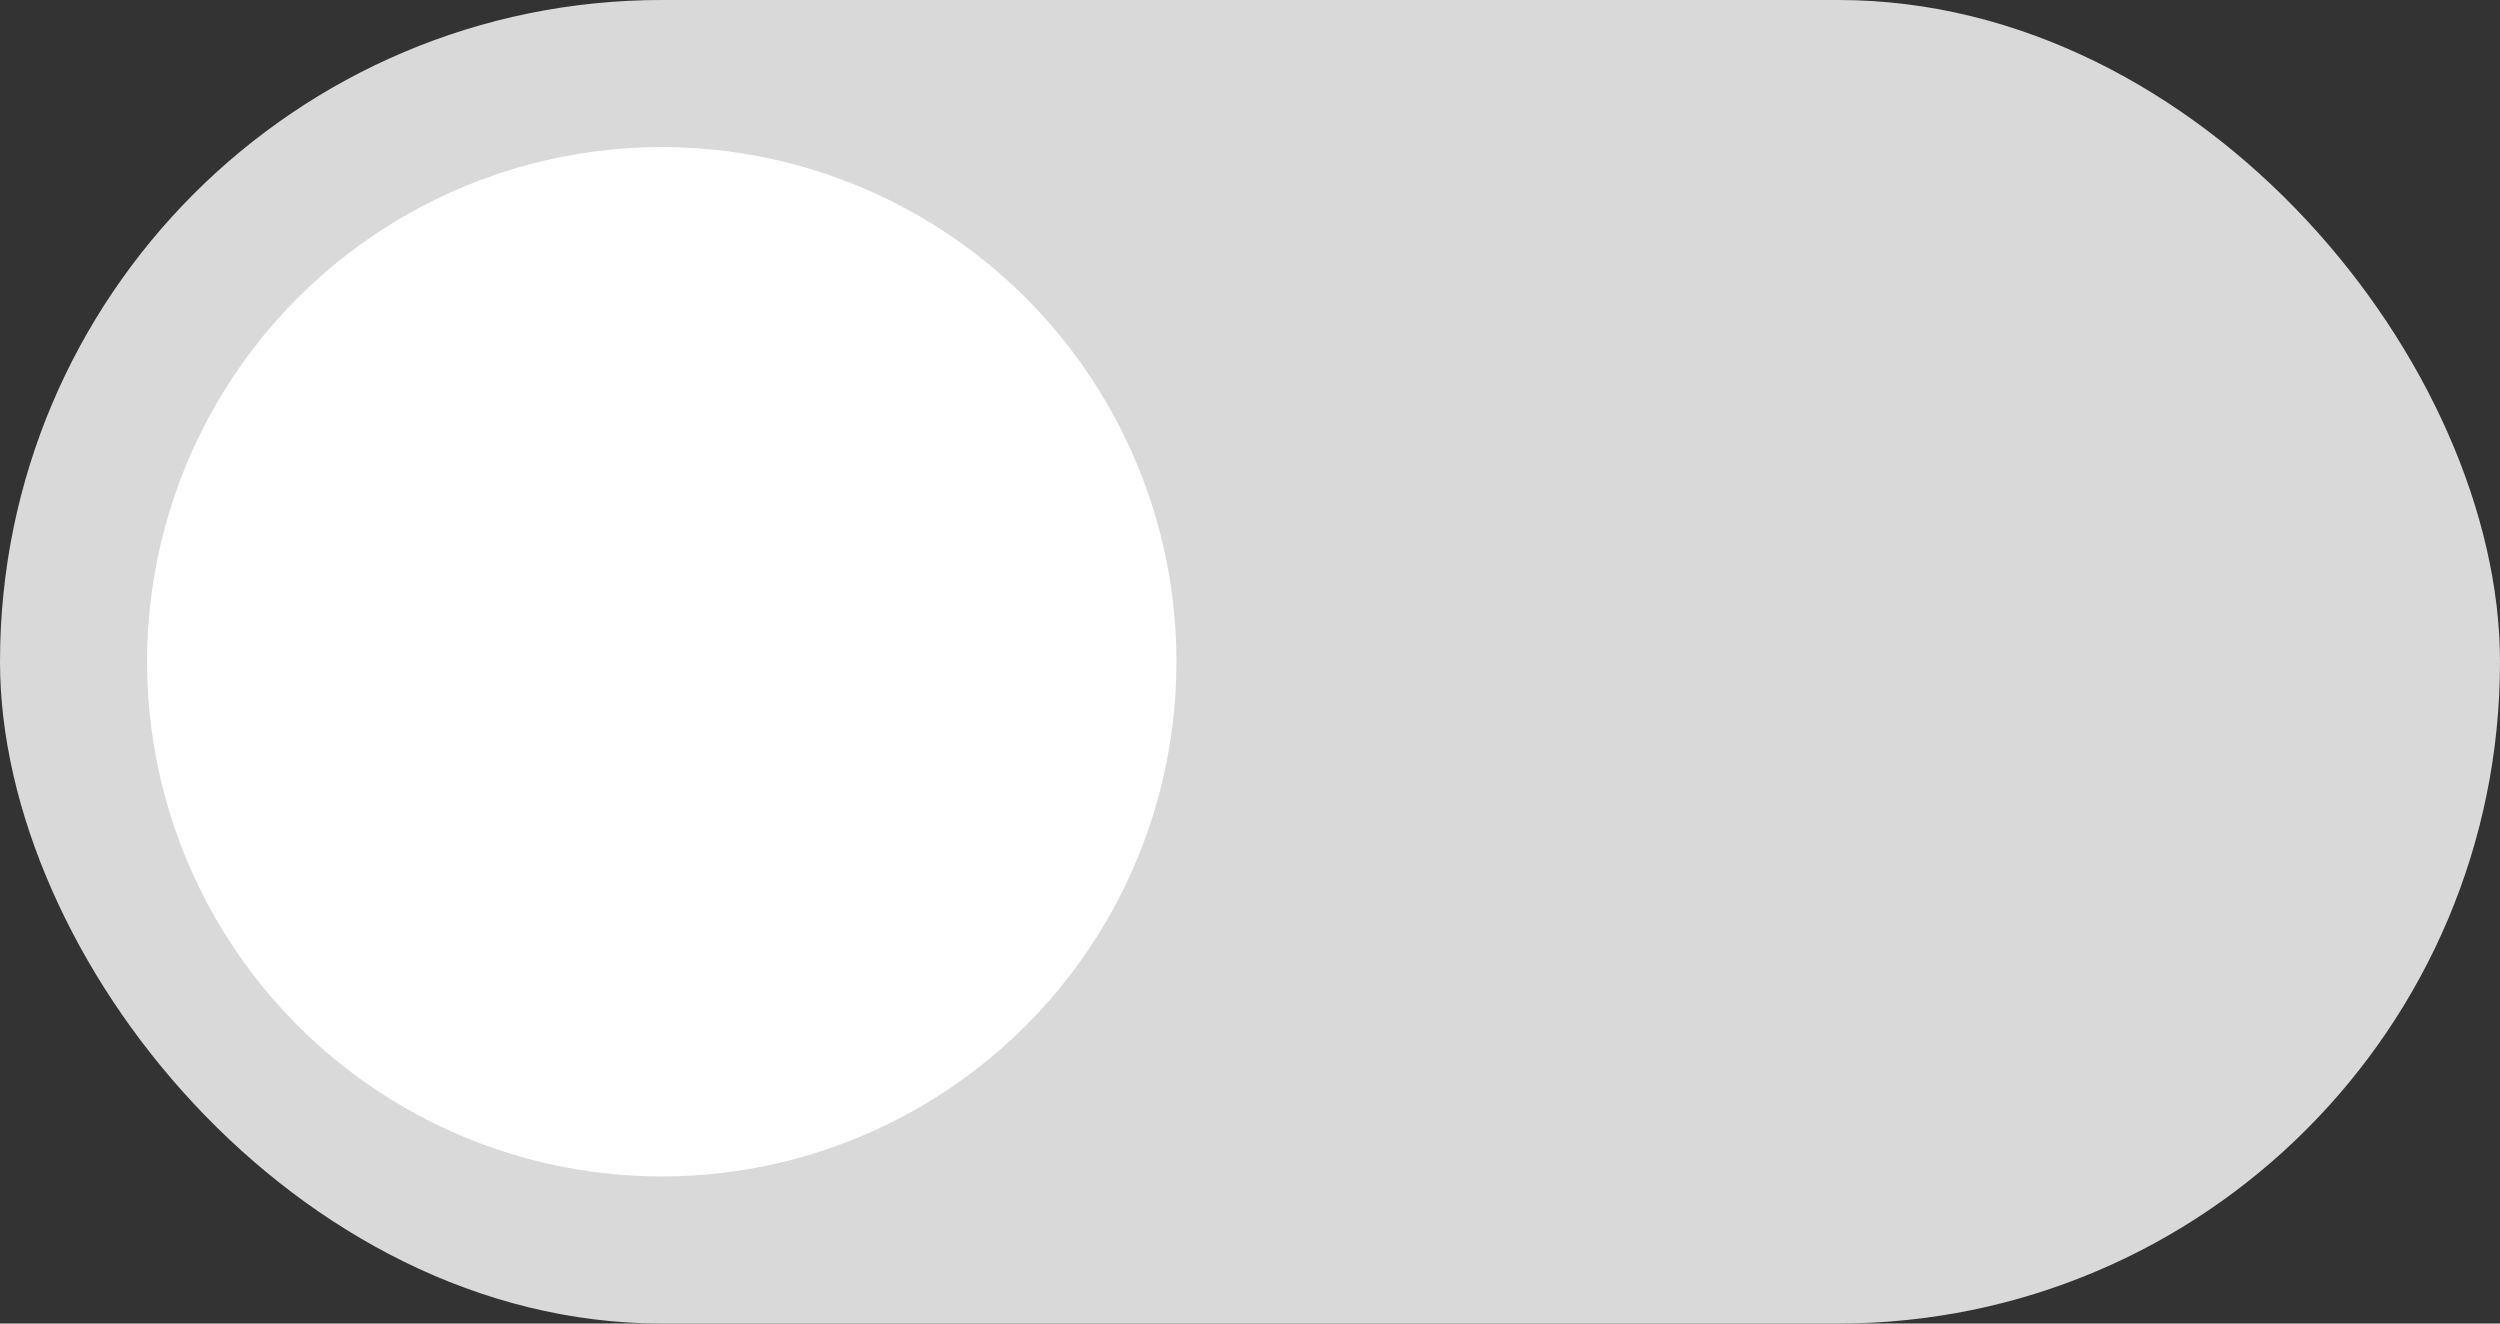 <?xml version="1.0" encoding="UTF-8"?> <svg xmlns="http://www.w3.org/2000/svg" width="85" height="45" viewBox="0 0 85 45" fill="none"><rect x="0" y="0" width="85" height="45" fill="#333333" stroke="none"/><rect width="85" height="45" rx="22.5" fill="#D9D9D9"></rect><circle cx="22.5" cy="22.5" r="17.5" fill="white"></circle></svg> 